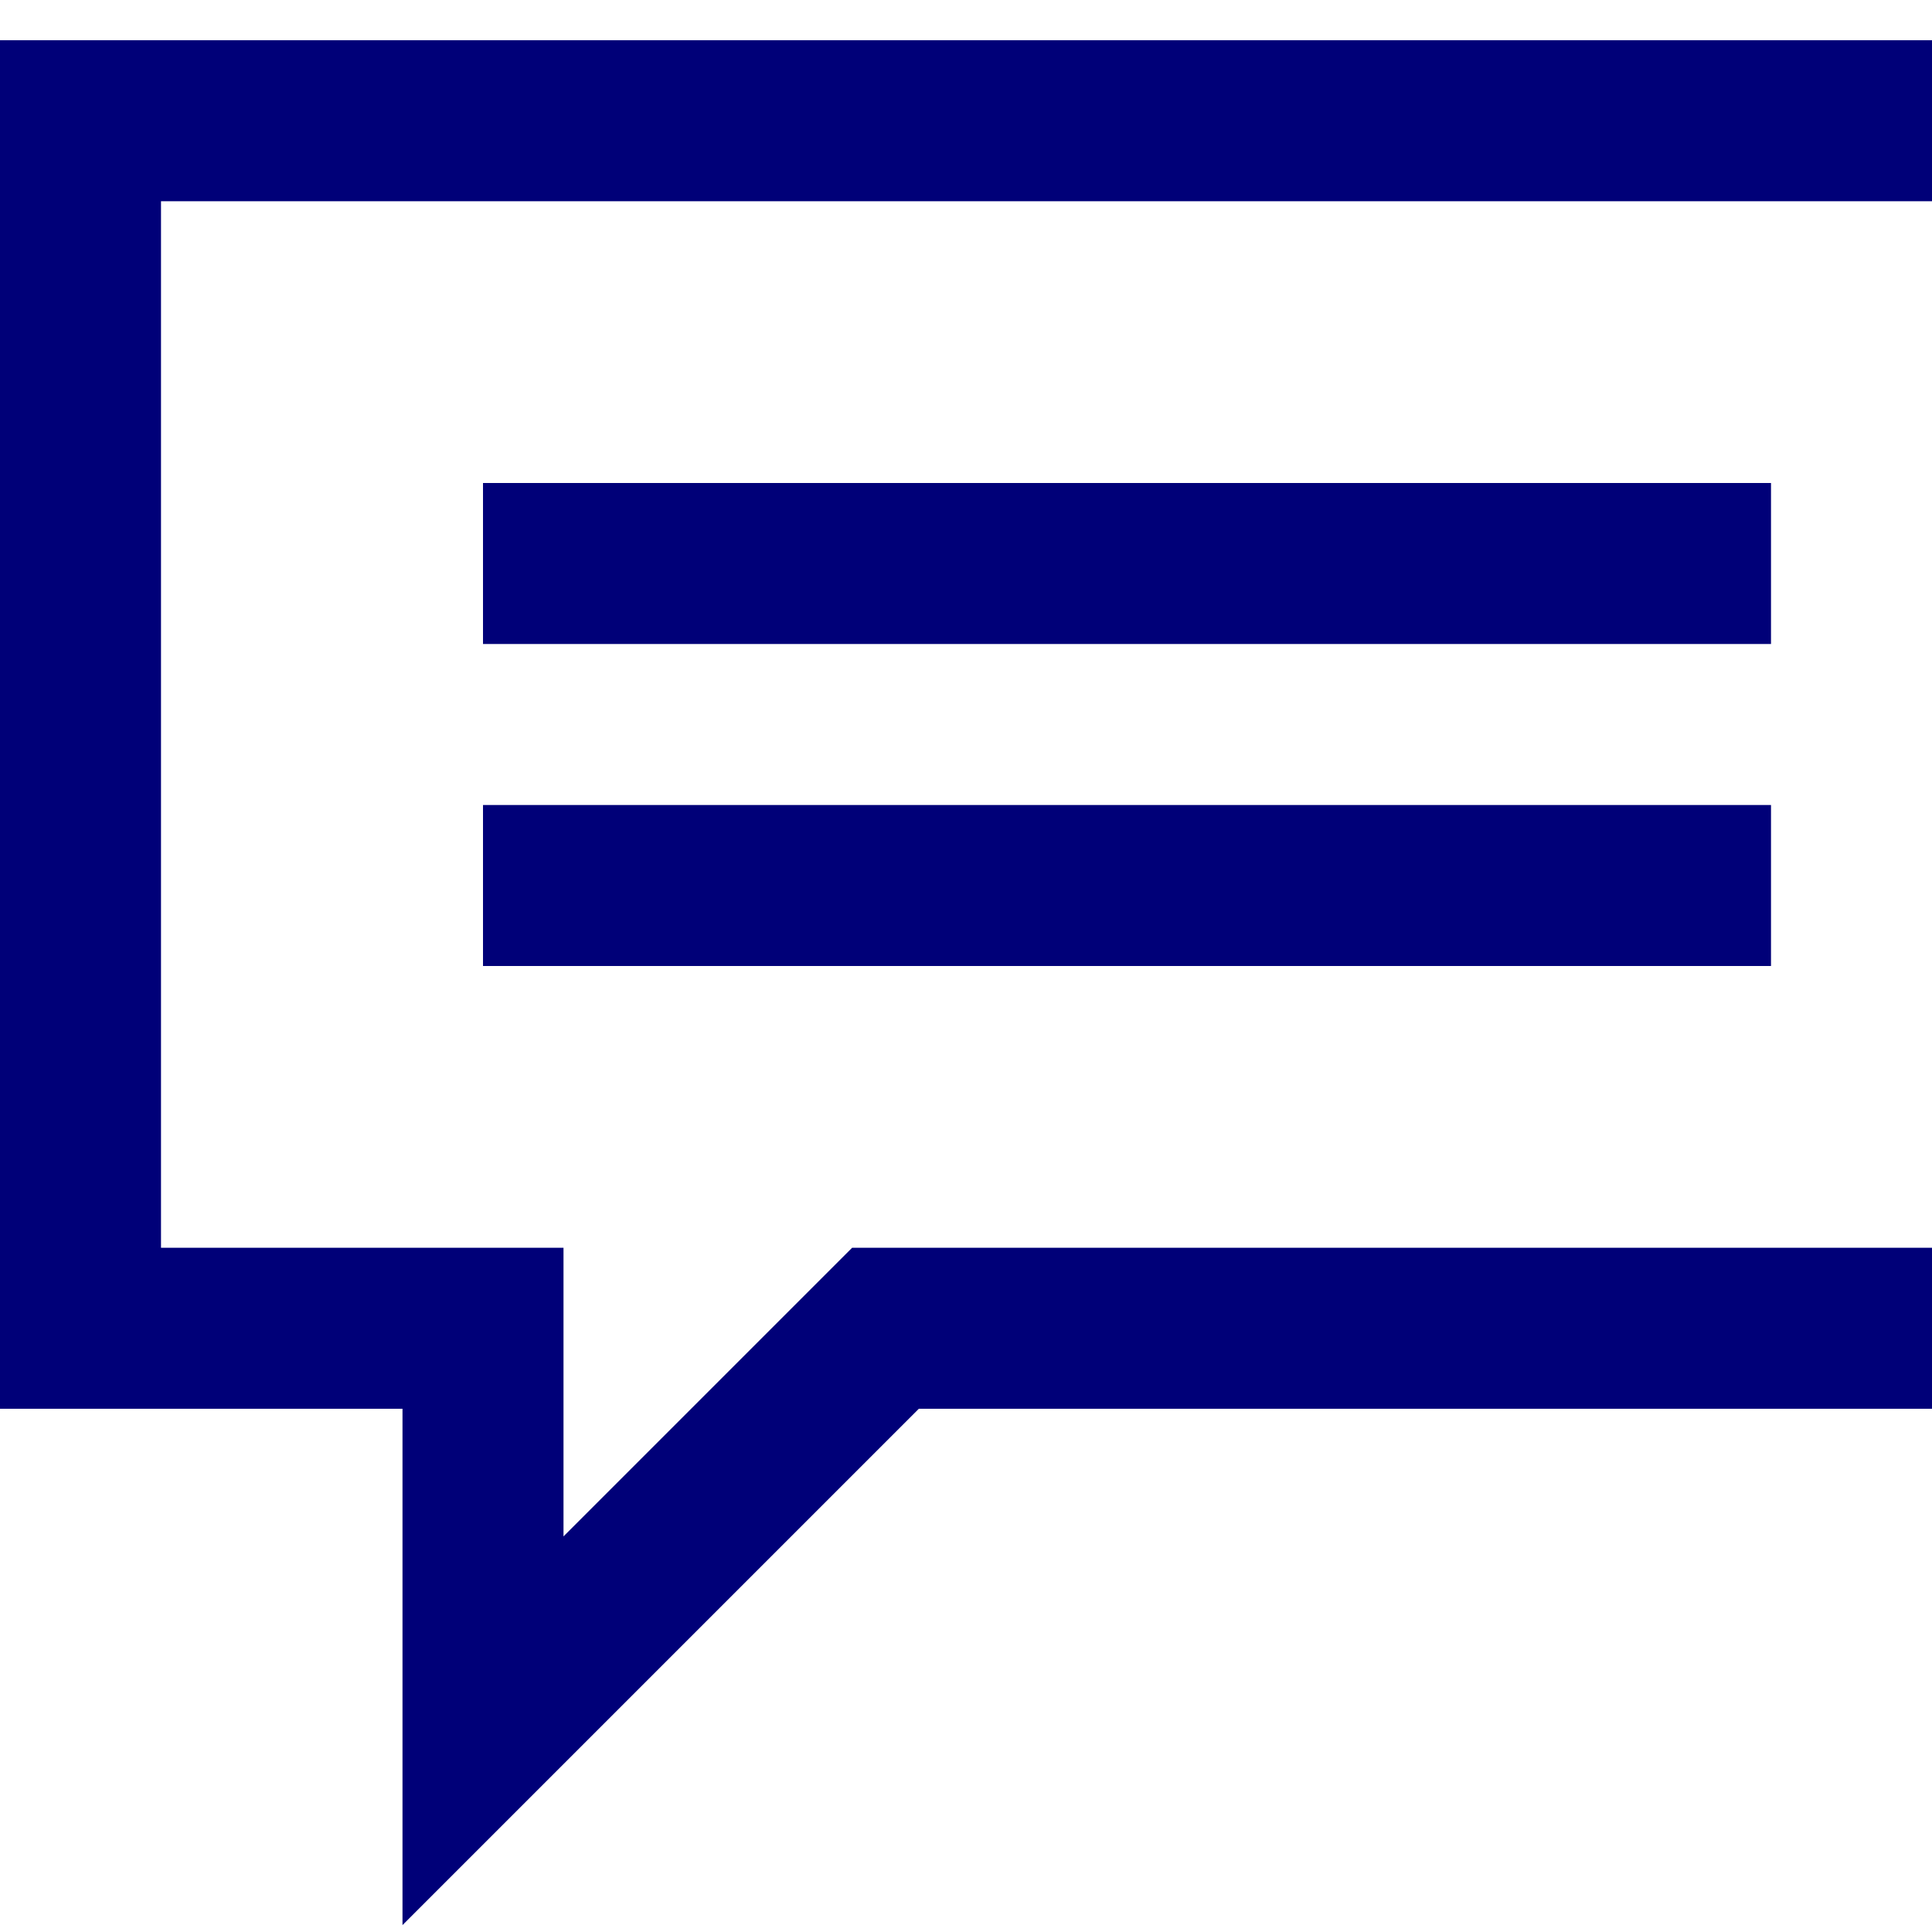 <svg width="72" height="72" viewBox="0 0 72 72" fill="none" xmlns="http://www.w3.org/2000/svg">
<path d="M0 1.5H72V7.5H6V46.5H21V57.257L31.757 46.5H72V52.5H34.243L15 71.743V52.5H0V1.5Z" fill="#000078"/>
<path d="M66 24H18V18H66V24Z" fill="#000078"/>
<path d="M18 36H66V30H18V36Z" fill="#000078"/>
</svg>
